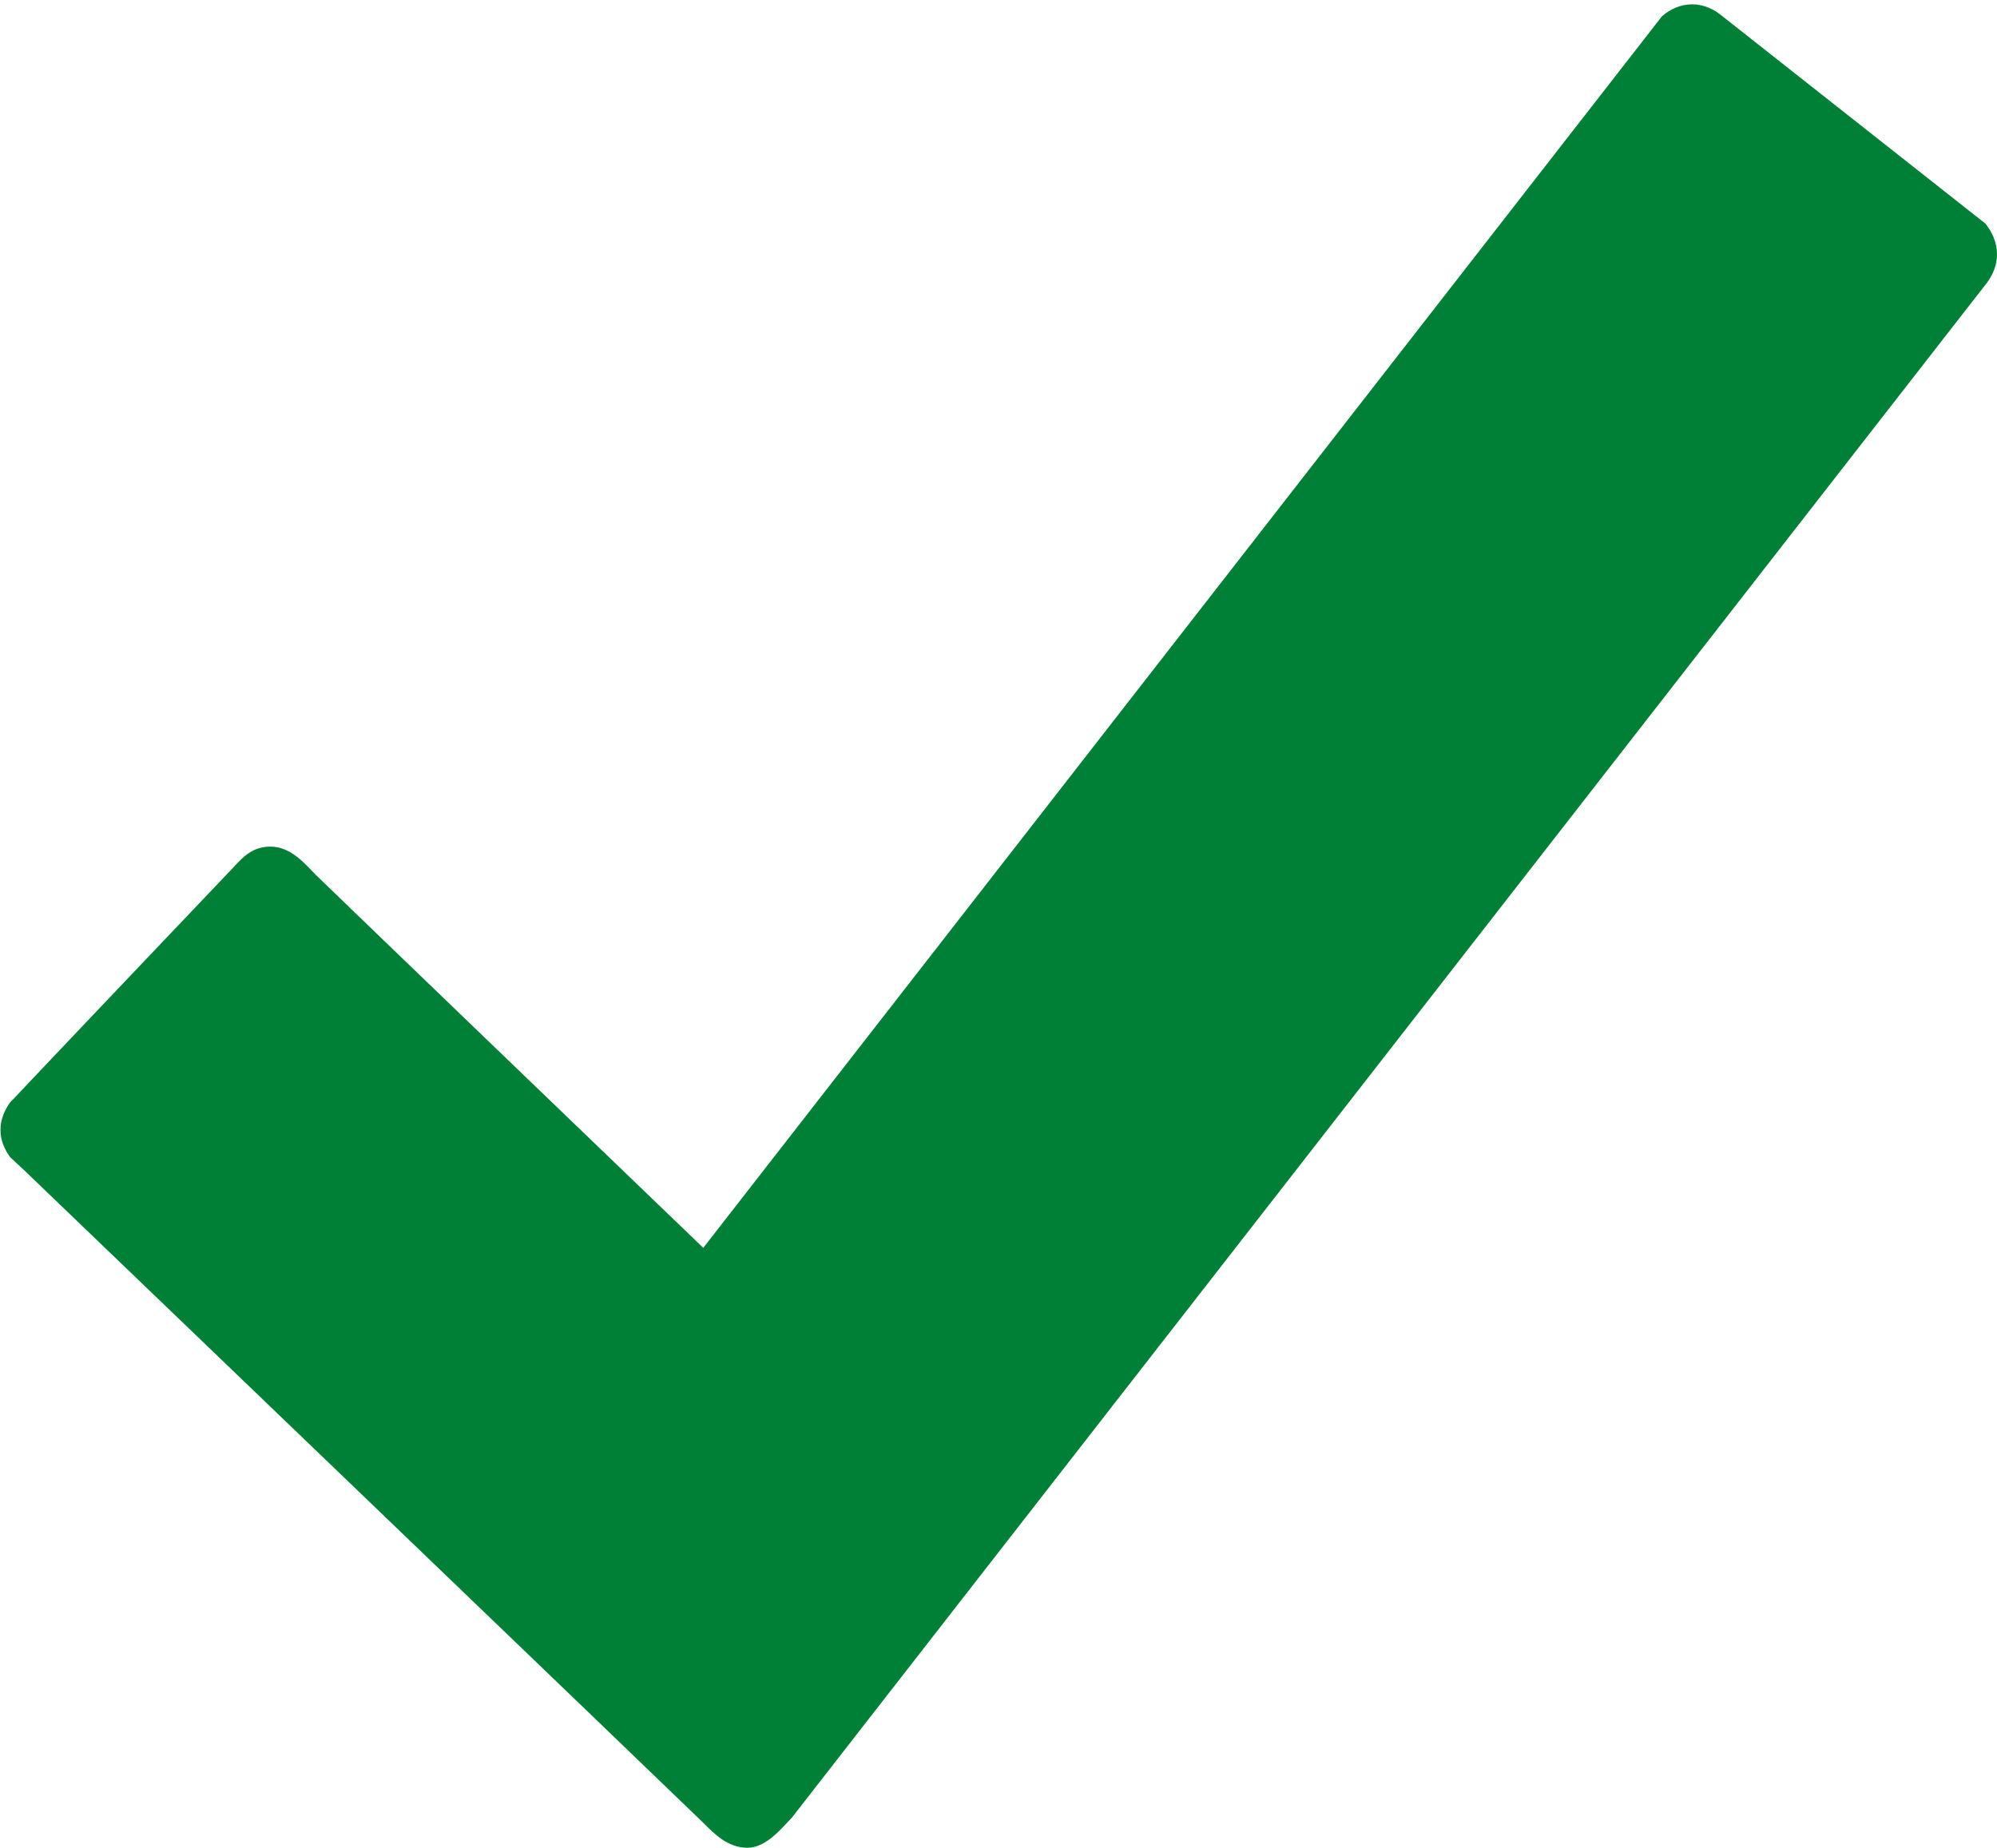 <svg width="416px" height="385px" viewBox="0 0 416 385" version="1.1" xmlns="http://www.w3.org/2000/svg" xmlns:xlink="http://www.w3.org/1999/xlink">
    <!-- Generator: Sketch 50 (54983) - http://www.bohemiancoding.com/sketch -->
    <desc>Created with Sketch.</desc>
    <defs></defs>
    <g id="Page-1" stroke="none" stroke-width="1" fill="none" fill-rule="evenodd">
        <g id="checkmark" fill="#008037" fill-rule="nonzero">
            <path d="M413.6,46.6 L358.7,3.3 C357,1.9 354.9,0.9 352.5,0.9 C350.1,0.9 347.9,1.9 346.2,3.4 L146.5,260 C146.5,260 68,184.5 65.8,182.3 C63.6,180.1 60.7,176.4 56.3,176.4 C51.9,176.4 49.9,179.5 47.6,181.8 C45.9,183.6 17.9,213 4.1,227.6 C3.3,228.5 2.8,229 2.1,229.7 C0.9,231.4 0.1,233.3 0.1,235.4 C0.1,237.6 0.9,239.4 2.1,241.1 L4.9,243.7 C4.9,243.7 144.2,377.5 146.5,379.8 C148.8,382.1 151.6,385 155.7,385 C159.7,385 163,380.7 164.9,378.8 L414,58.8 C415.2,57.1 416,55.2 416,53 C416,50.5 415,48.4 413.6,46.6 Z" id="Shape"></path>
        </g>
    </g>
</svg>